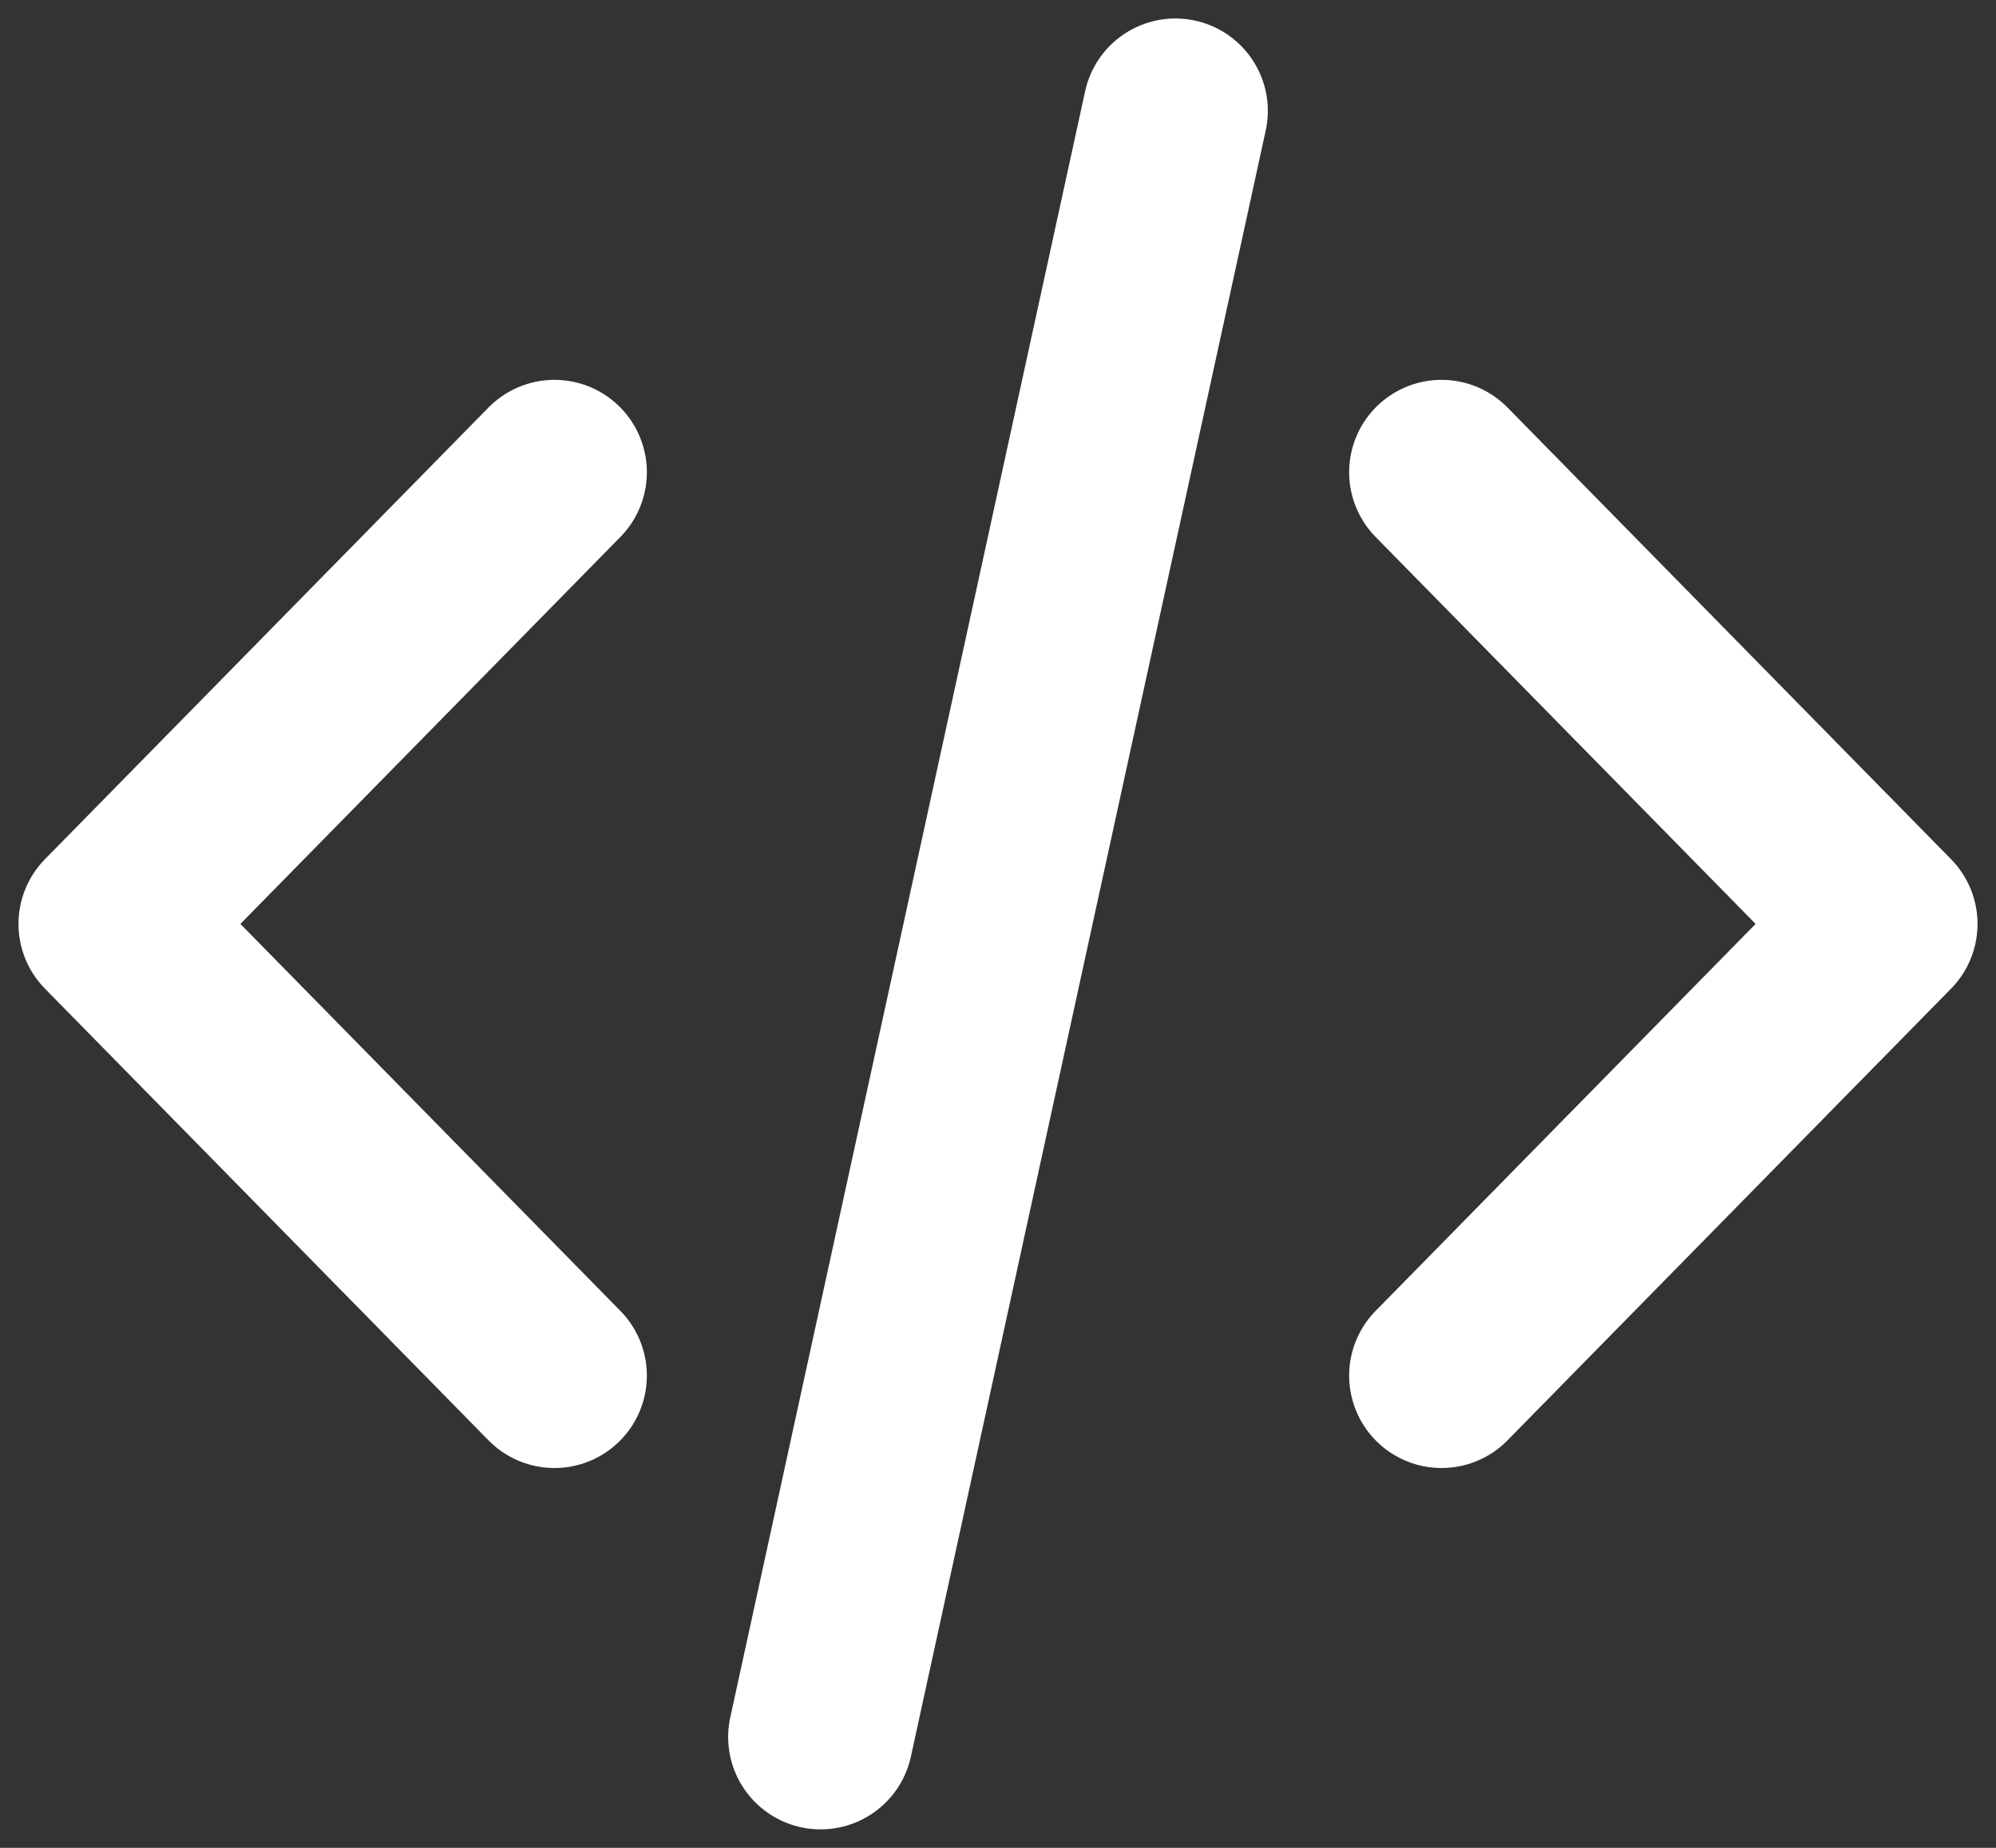 <svg width="54" height="50" viewBox="0 0 54 50" fill="none" xmlns="http://www.w3.org/2000/svg">
<rect x="0" y="0" width="54" height="50" fill="#333333" stroke="none"/>
<path d="M39 37.222L51 25L39 12.778M15 12.778L3 25L15 37.222M31.8 3L22.2 47" stroke="white" stroke-width="5" stroke-linecap="round" stroke-linejoin="round"/>
</svg>
